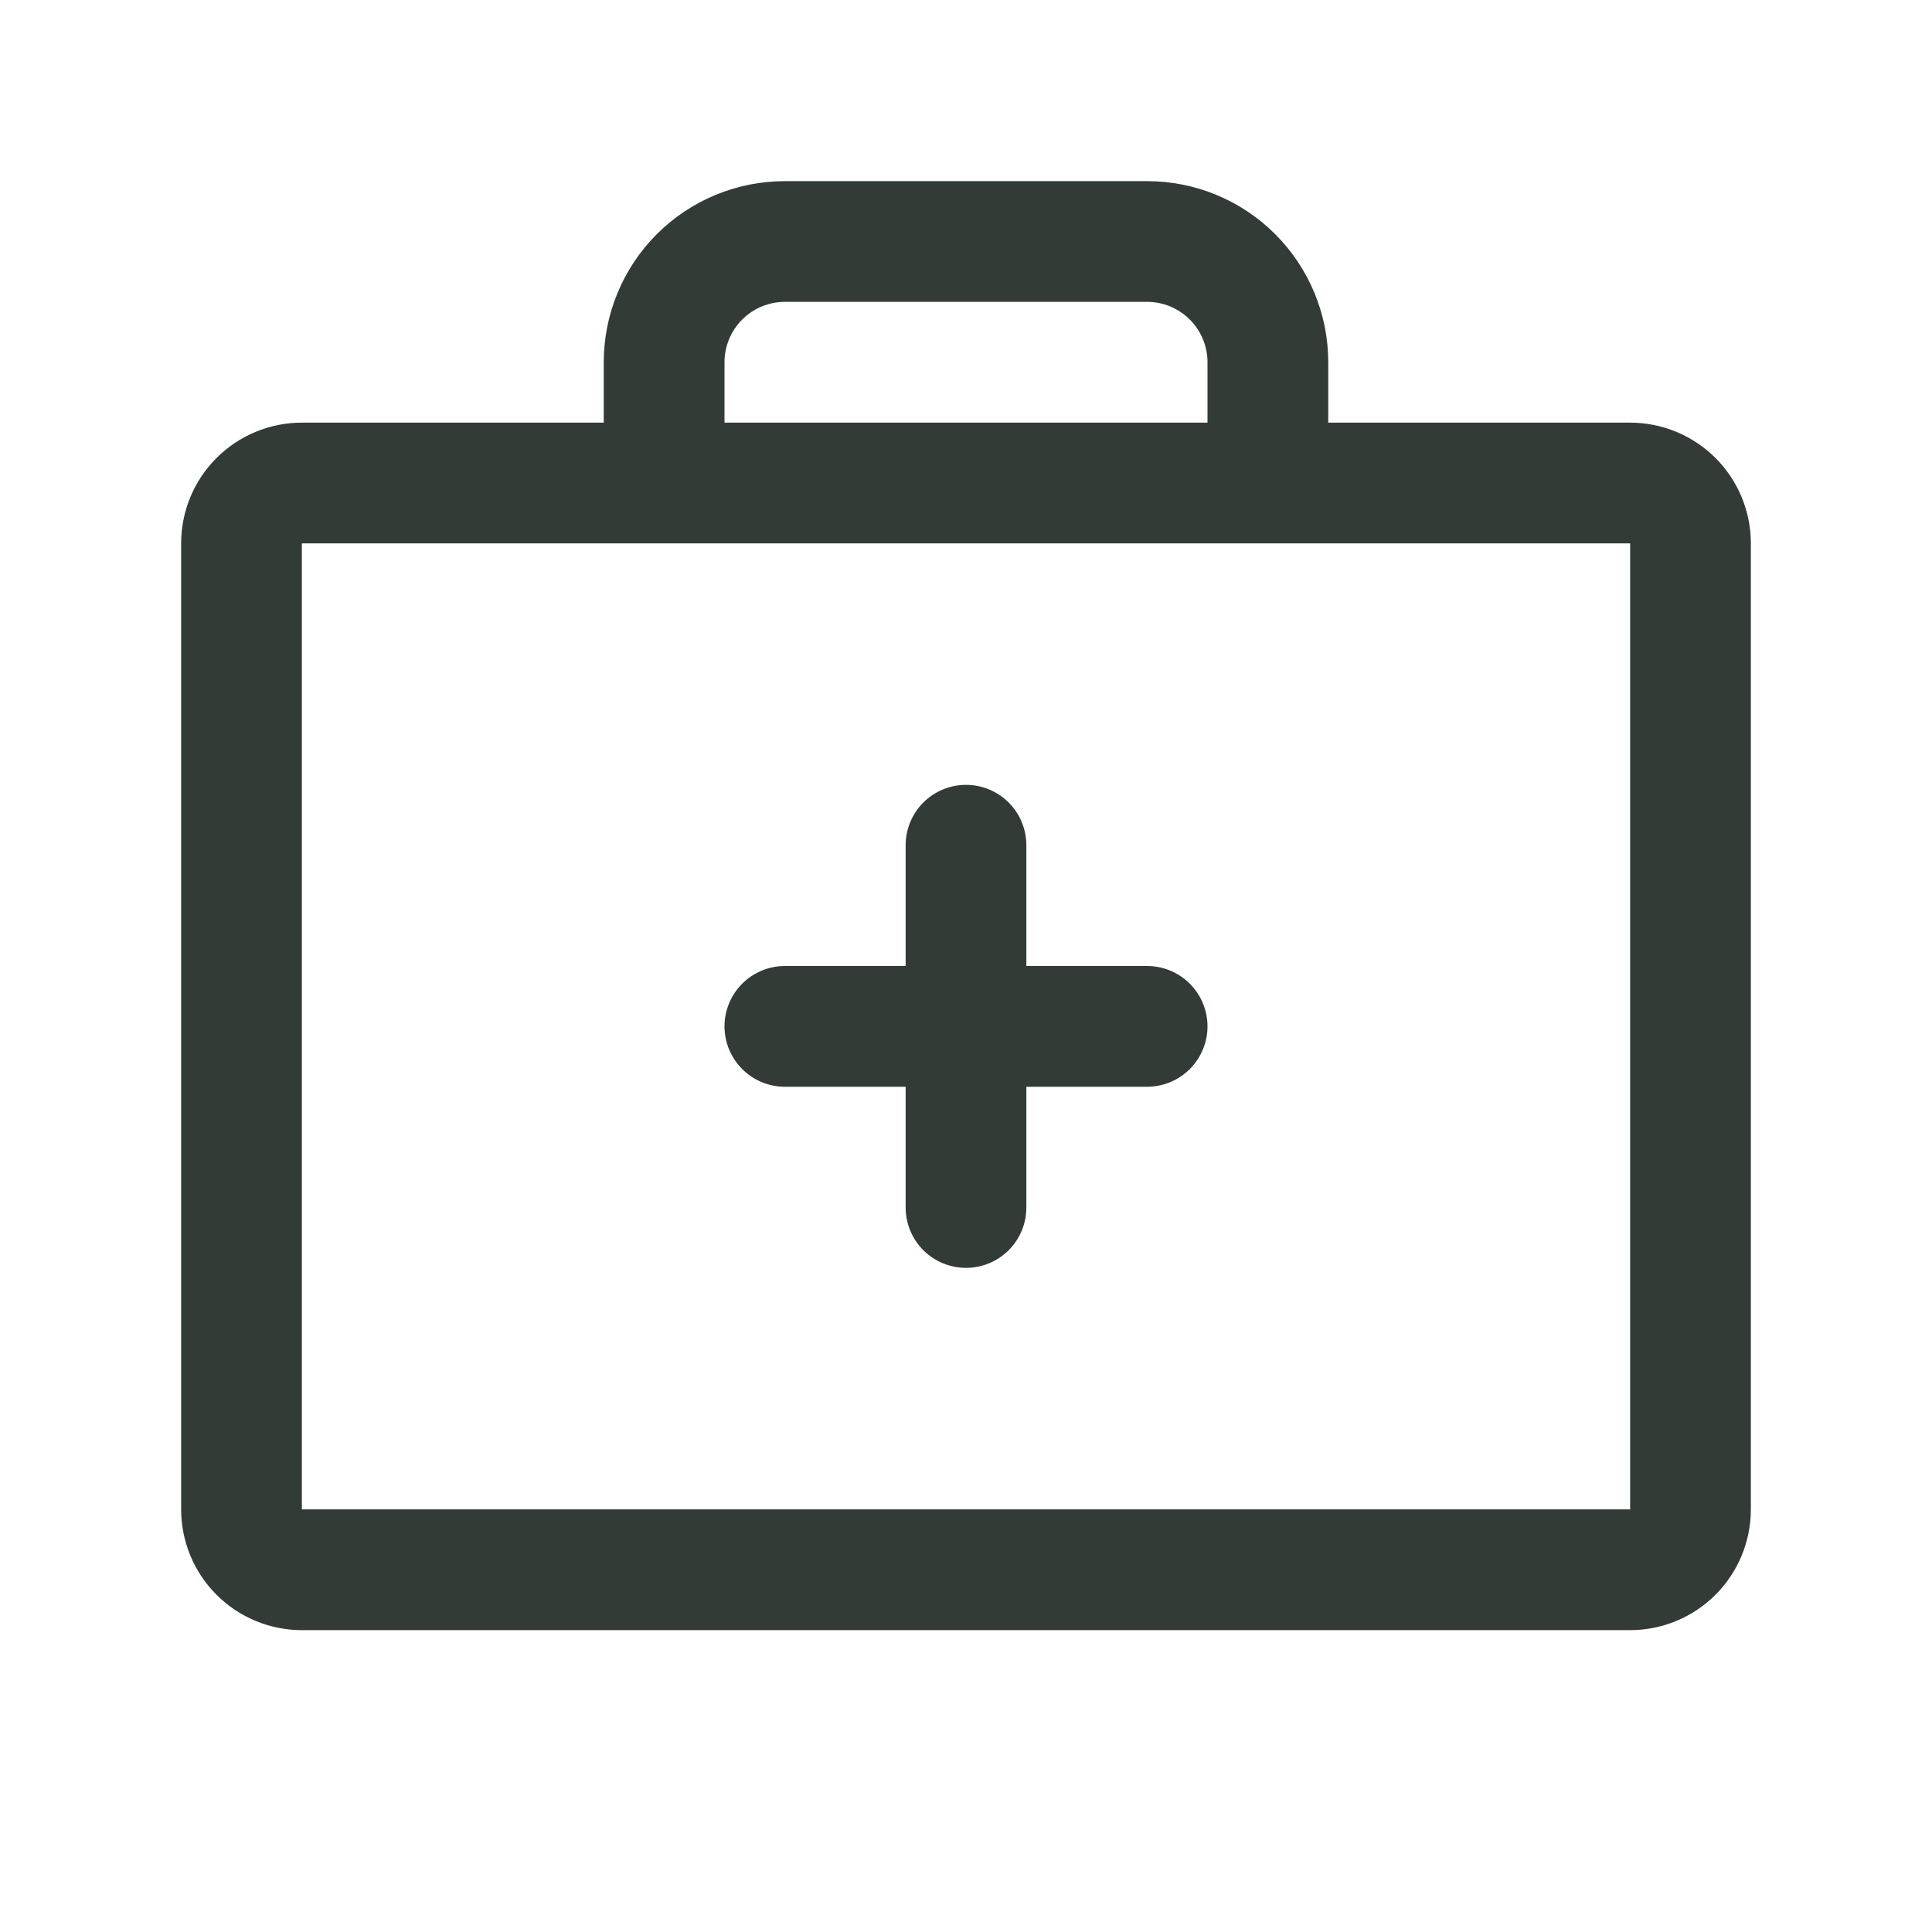 <svg width="50" height="50" viewBox="0 0 50 50" fill="none" xmlns="http://www.w3.org/2000/svg">
<path d="M42.188 10.938H34.375V9.375C34.375 8.132 33.881 6.94 33.002 6.06C32.123 5.181 30.931 4.688 29.688 4.688H20.312C19.069 4.688 17.877 5.181 16.998 6.06C16.119 6.94 15.625 8.132 15.625 9.375V10.938H7.812C6.984 10.938 6.189 11.267 5.603 11.853C5.017 12.439 4.688 13.234 4.688 14.062V39.062C4.688 39.891 5.017 40.686 5.603 41.272C6.189 41.858 6.984 42.188 7.812 42.188H42.188C43.016 42.188 43.811 41.858 44.397 41.272C44.983 40.686 45.312 39.891 45.312 39.062V14.062C45.312 13.234 44.983 12.439 44.397 11.853C43.811 11.267 43.016 10.938 42.188 10.938ZM18.75 9.375C18.75 8.961 18.915 8.563 19.208 8.27C19.501 7.977 19.898 7.812 20.312 7.812H29.688C30.102 7.812 30.499 7.977 30.792 8.27C31.085 8.563 31.25 8.961 31.25 9.375V10.938H18.75V9.375ZM42.188 39.062H7.812V14.062H42.188V39.062ZM31.25 26.562C31.25 26.977 31.085 27.374 30.792 27.667C30.499 27.96 30.102 28.125 29.688 28.125H26.562V31.25C26.562 31.664 26.398 32.062 26.105 32.355C25.812 32.648 25.414 32.812 25 32.812C24.586 32.812 24.188 32.648 23.895 32.355C23.602 32.062 23.438 31.664 23.438 31.25V28.125H20.312C19.898 28.125 19.501 27.96 19.208 27.667C18.915 27.374 18.75 26.977 18.75 26.562C18.75 26.148 18.915 25.751 19.208 25.458C19.501 25.165 19.898 25 20.312 25H23.438V21.875C23.438 21.461 23.602 21.063 23.895 20.77C24.188 20.477 24.586 20.312 25 20.312C25.414 20.312 25.812 20.477 26.105 20.77C26.398 21.063 26.562 21.461 26.562 21.875V25H29.688C30.102 25 30.499 25.165 30.792 25.458C31.085 25.751 31.25 26.148 31.25 26.562Z" fill="#323B36"/>
</svg>
